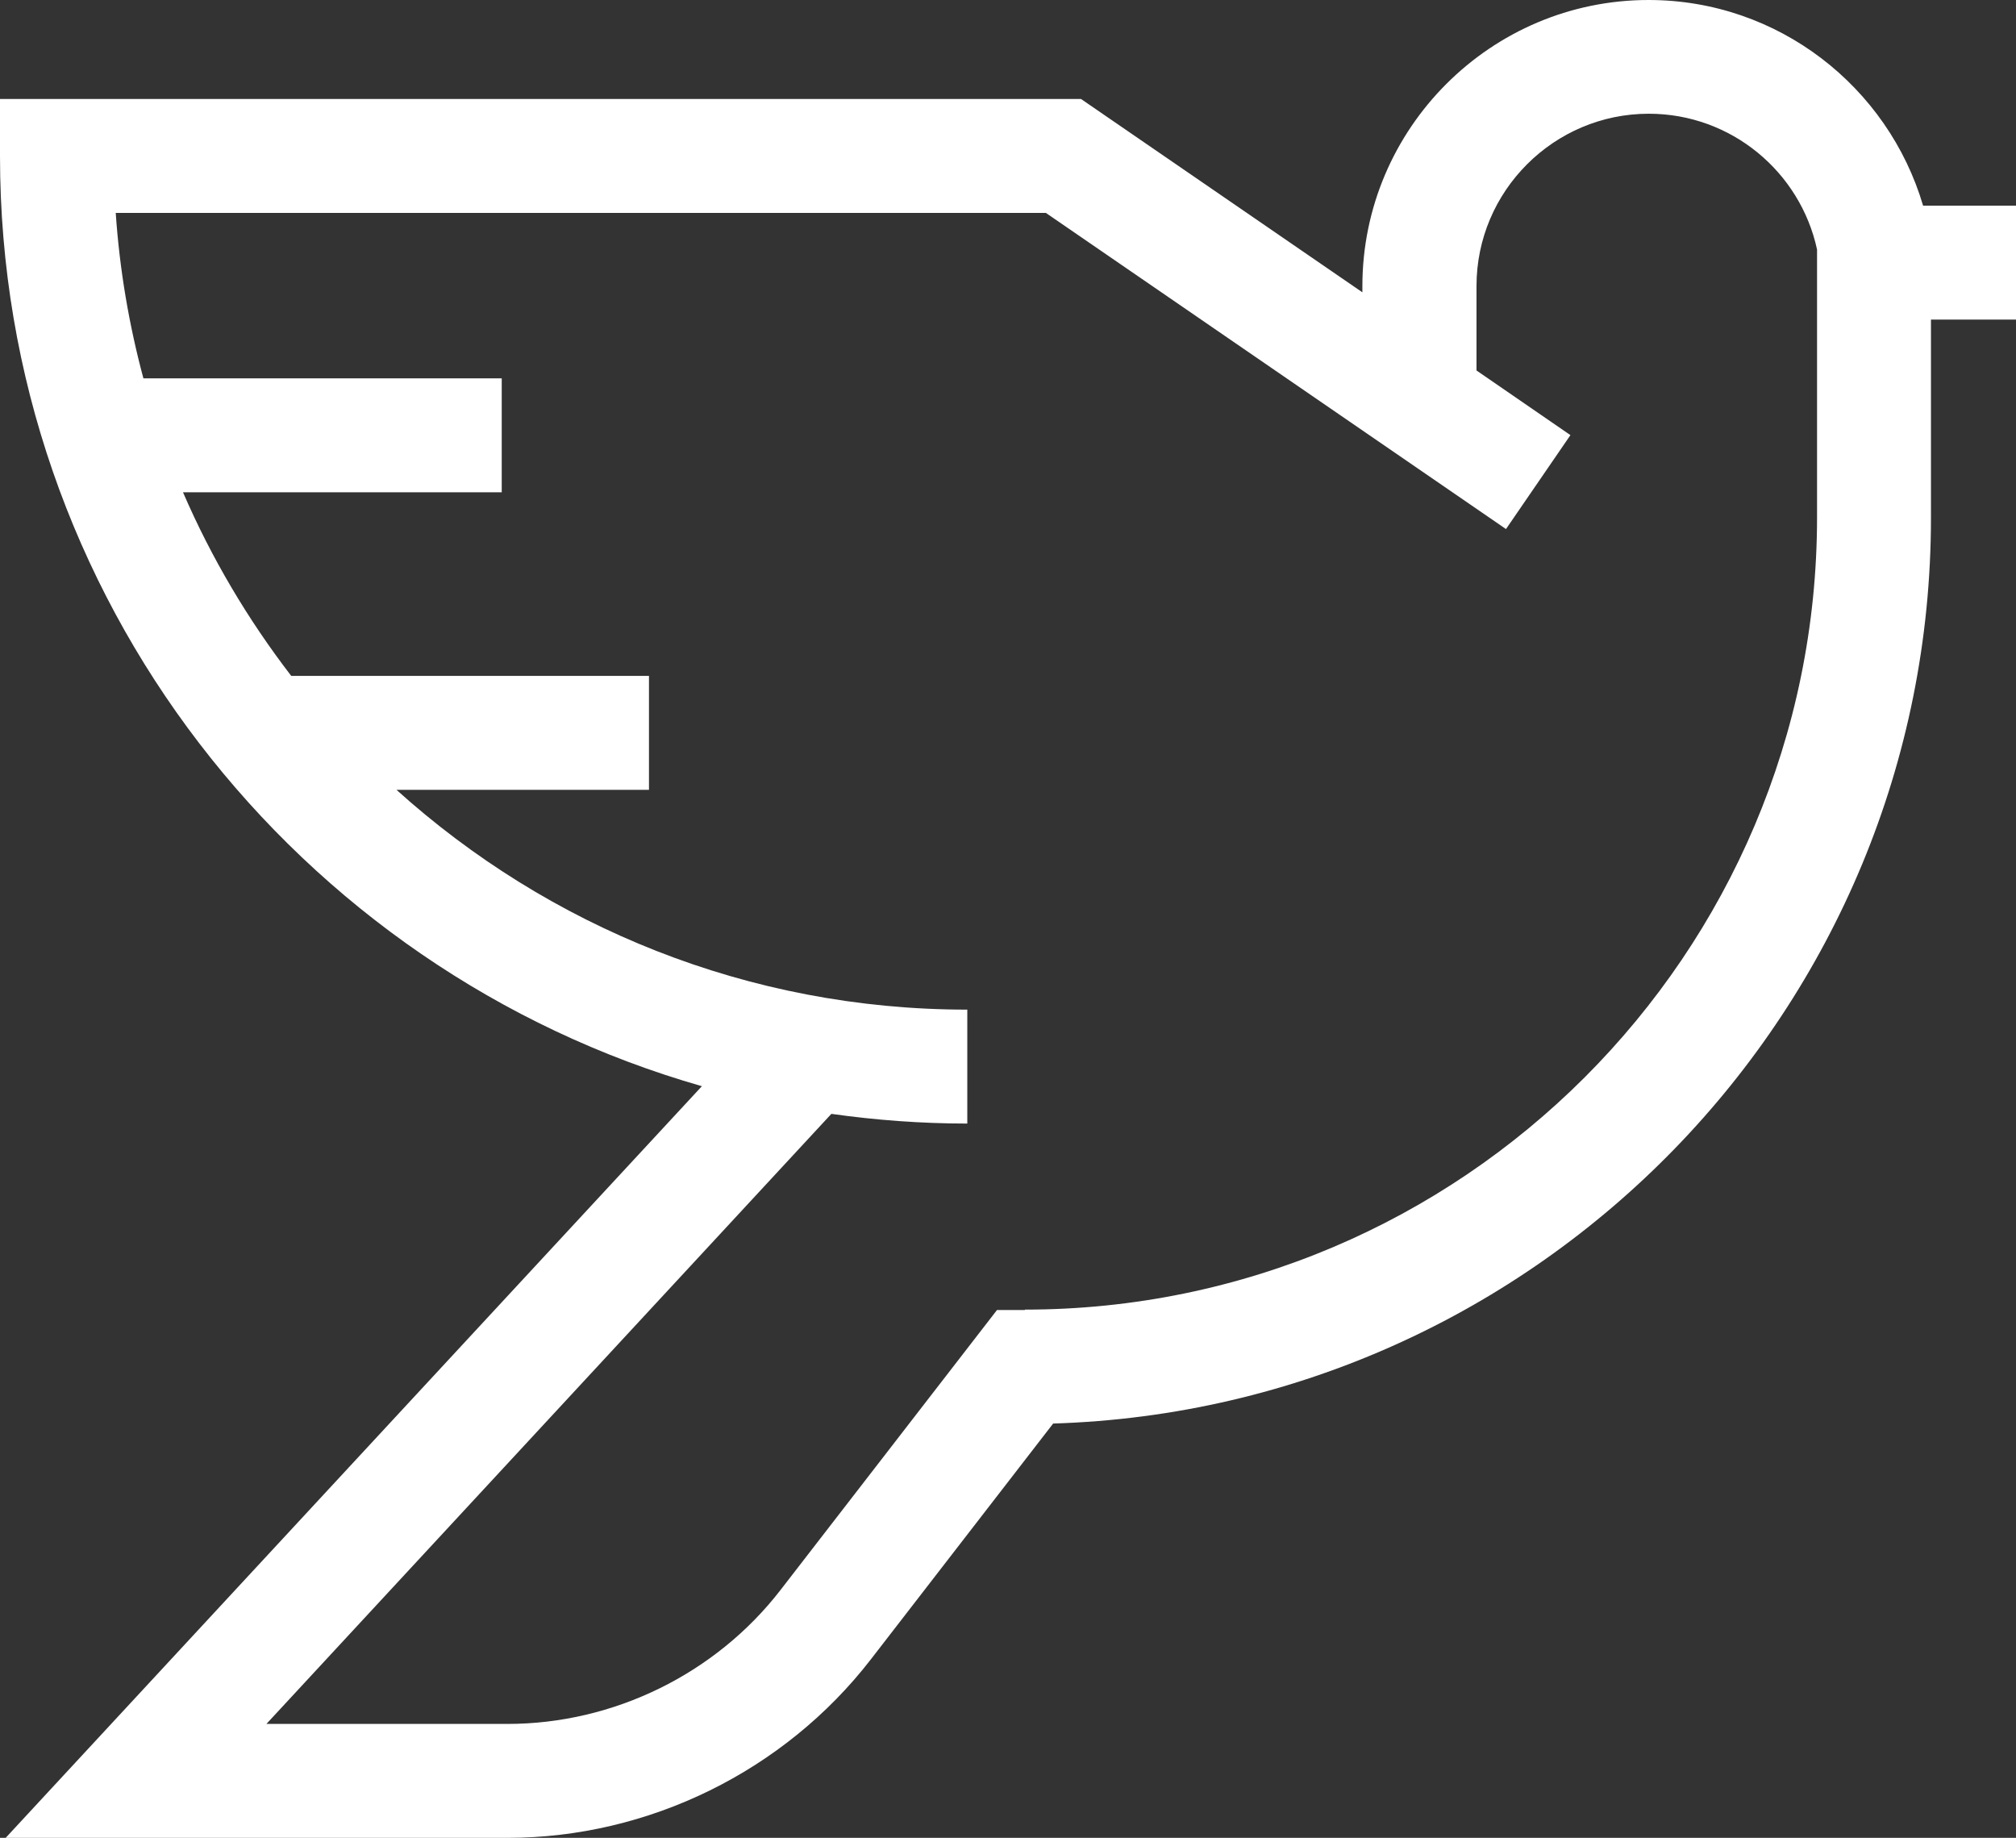 <?xml version="1.0" encoding="UTF-8"?>
<svg id="Layer_2" data-name="Layer 2" xmlns="http://www.w3.org/2000/svg" viewBox="0 0 99.81 90.98">
  <rect x="0" y="0" width="99.81" height="90.98" fill="#333333" stroke="none"/>
  <defs>
    <style>
      .cls-1 {
        fill: #fff;
        stroke-width: 0px;
      }
    </style>
  </defs>
  <g id="Layer_5" data-name="Layer 5">
    <path class="cls-1" d="M95.6,15.82h4.21v-5.64h-4.6c-1.73-5.87-7.16-10.18-13.59-10.18-7.81,0-14.17,6.36-14.17,14.17v.3l-13.93-9.57H0v2.82c0,21.85,14.71,40.32,34.75,46.05L.28,90.98h24.84c6.99,0,13.71-3.3,17.99-8.83l9.03-11.68c24.09-.74,43.46-20.57,43.46-44.84v-9.81ZM50.74,64.85h-1.38l-10.71,13.85c-3.21,4.16-8.27,6.64-13.53,6.64h-11.93l27.97-30.2c2.2.31,4.45.48,6.73.48v-5.64c-10.86,0-20.76-4.12-28.26-10.88h12.5v-5.64H14.42c-2.14-2.78-3.95-5.83-5.36-9.09h15.78v-5.64H7.1c-.71-2.64-1.18-5.38-1.37-8.19h46.05l22.78,15.65,3.19-4.65-4.65-3.2v-4.18c0-4.7,3.83-8.53,8.53-8.53,4.08,0,7.5,2.88,8.33,6.72v13.26c0,21.63-17.6,39.22-39.22,39.22Z"/>
  </g>
</svg>